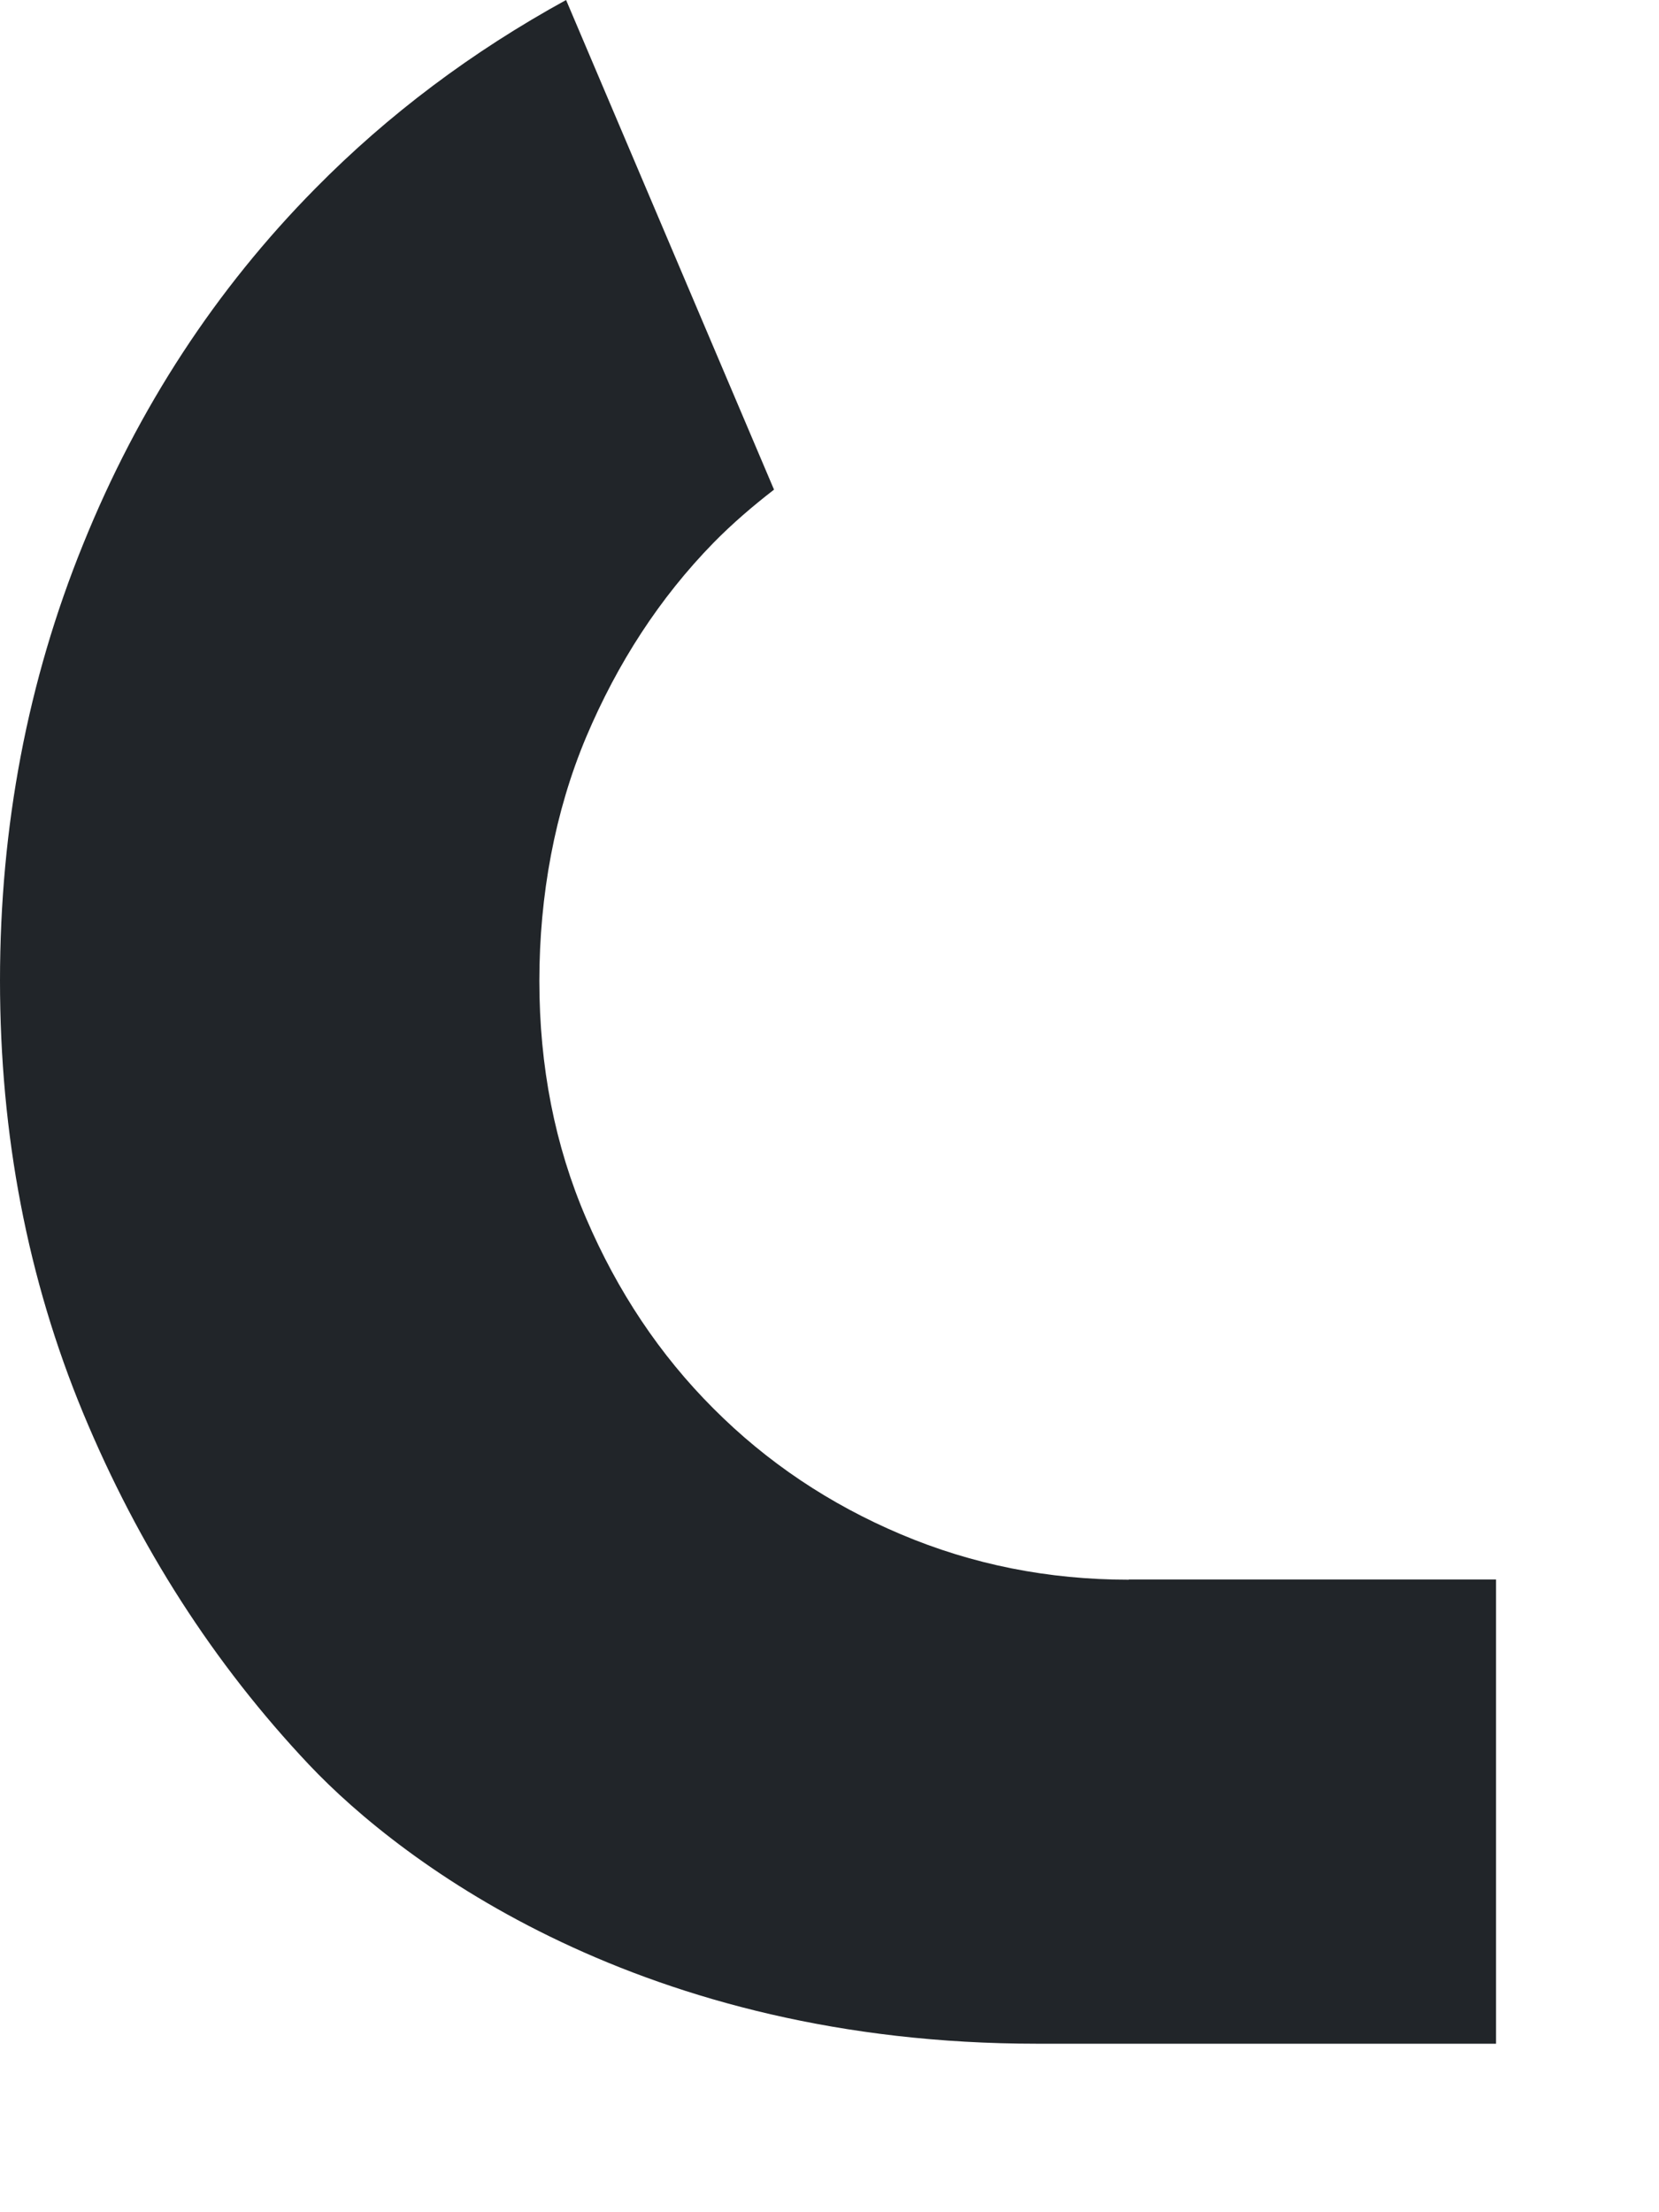 <?xml version="1.0" encoding="utf-8"?>
<svg xmlns="http://www.w3.org/2000/svg" fill="none" height="100%" overflow="visible" preserveAspectRatio="none" style="display: block;" viewBox="0 0 9 12" width="100%">
<path d="M6.124 8.569C5.687 8.569 5.276 8.487 4.888 8.323C4.5 8.159 4.161 7.932 3.87 7.64C3.579 7.349 3.35 7.005 3.18 6.609C3.01 6.214 2.926 5.784 2.926 5.321C2.926 4.857 3.01 4.402 3.18 3.998C3.35 3.596 3.579 3.243 3.87 2.945C3.973 2.84 4.084 2.745 4.199 2.656L3.071 0C2.561 0.28 2.107 0.62 1.71 1.023C1.171 1.569 0.75 2.212 0.451 2.952C0.15 3.693 0 4.483 0 5.319C0 6.156 0.15 6.939 0.451 7.665C0.752 8.39 1.16 9.025 1.676 9.572C2.192 10.118 3.491 11.086 5.626 11.086H8.116V8.568H6.123L6.124 8.569Z" fill="#212529" id="Vector"/>
</svg>